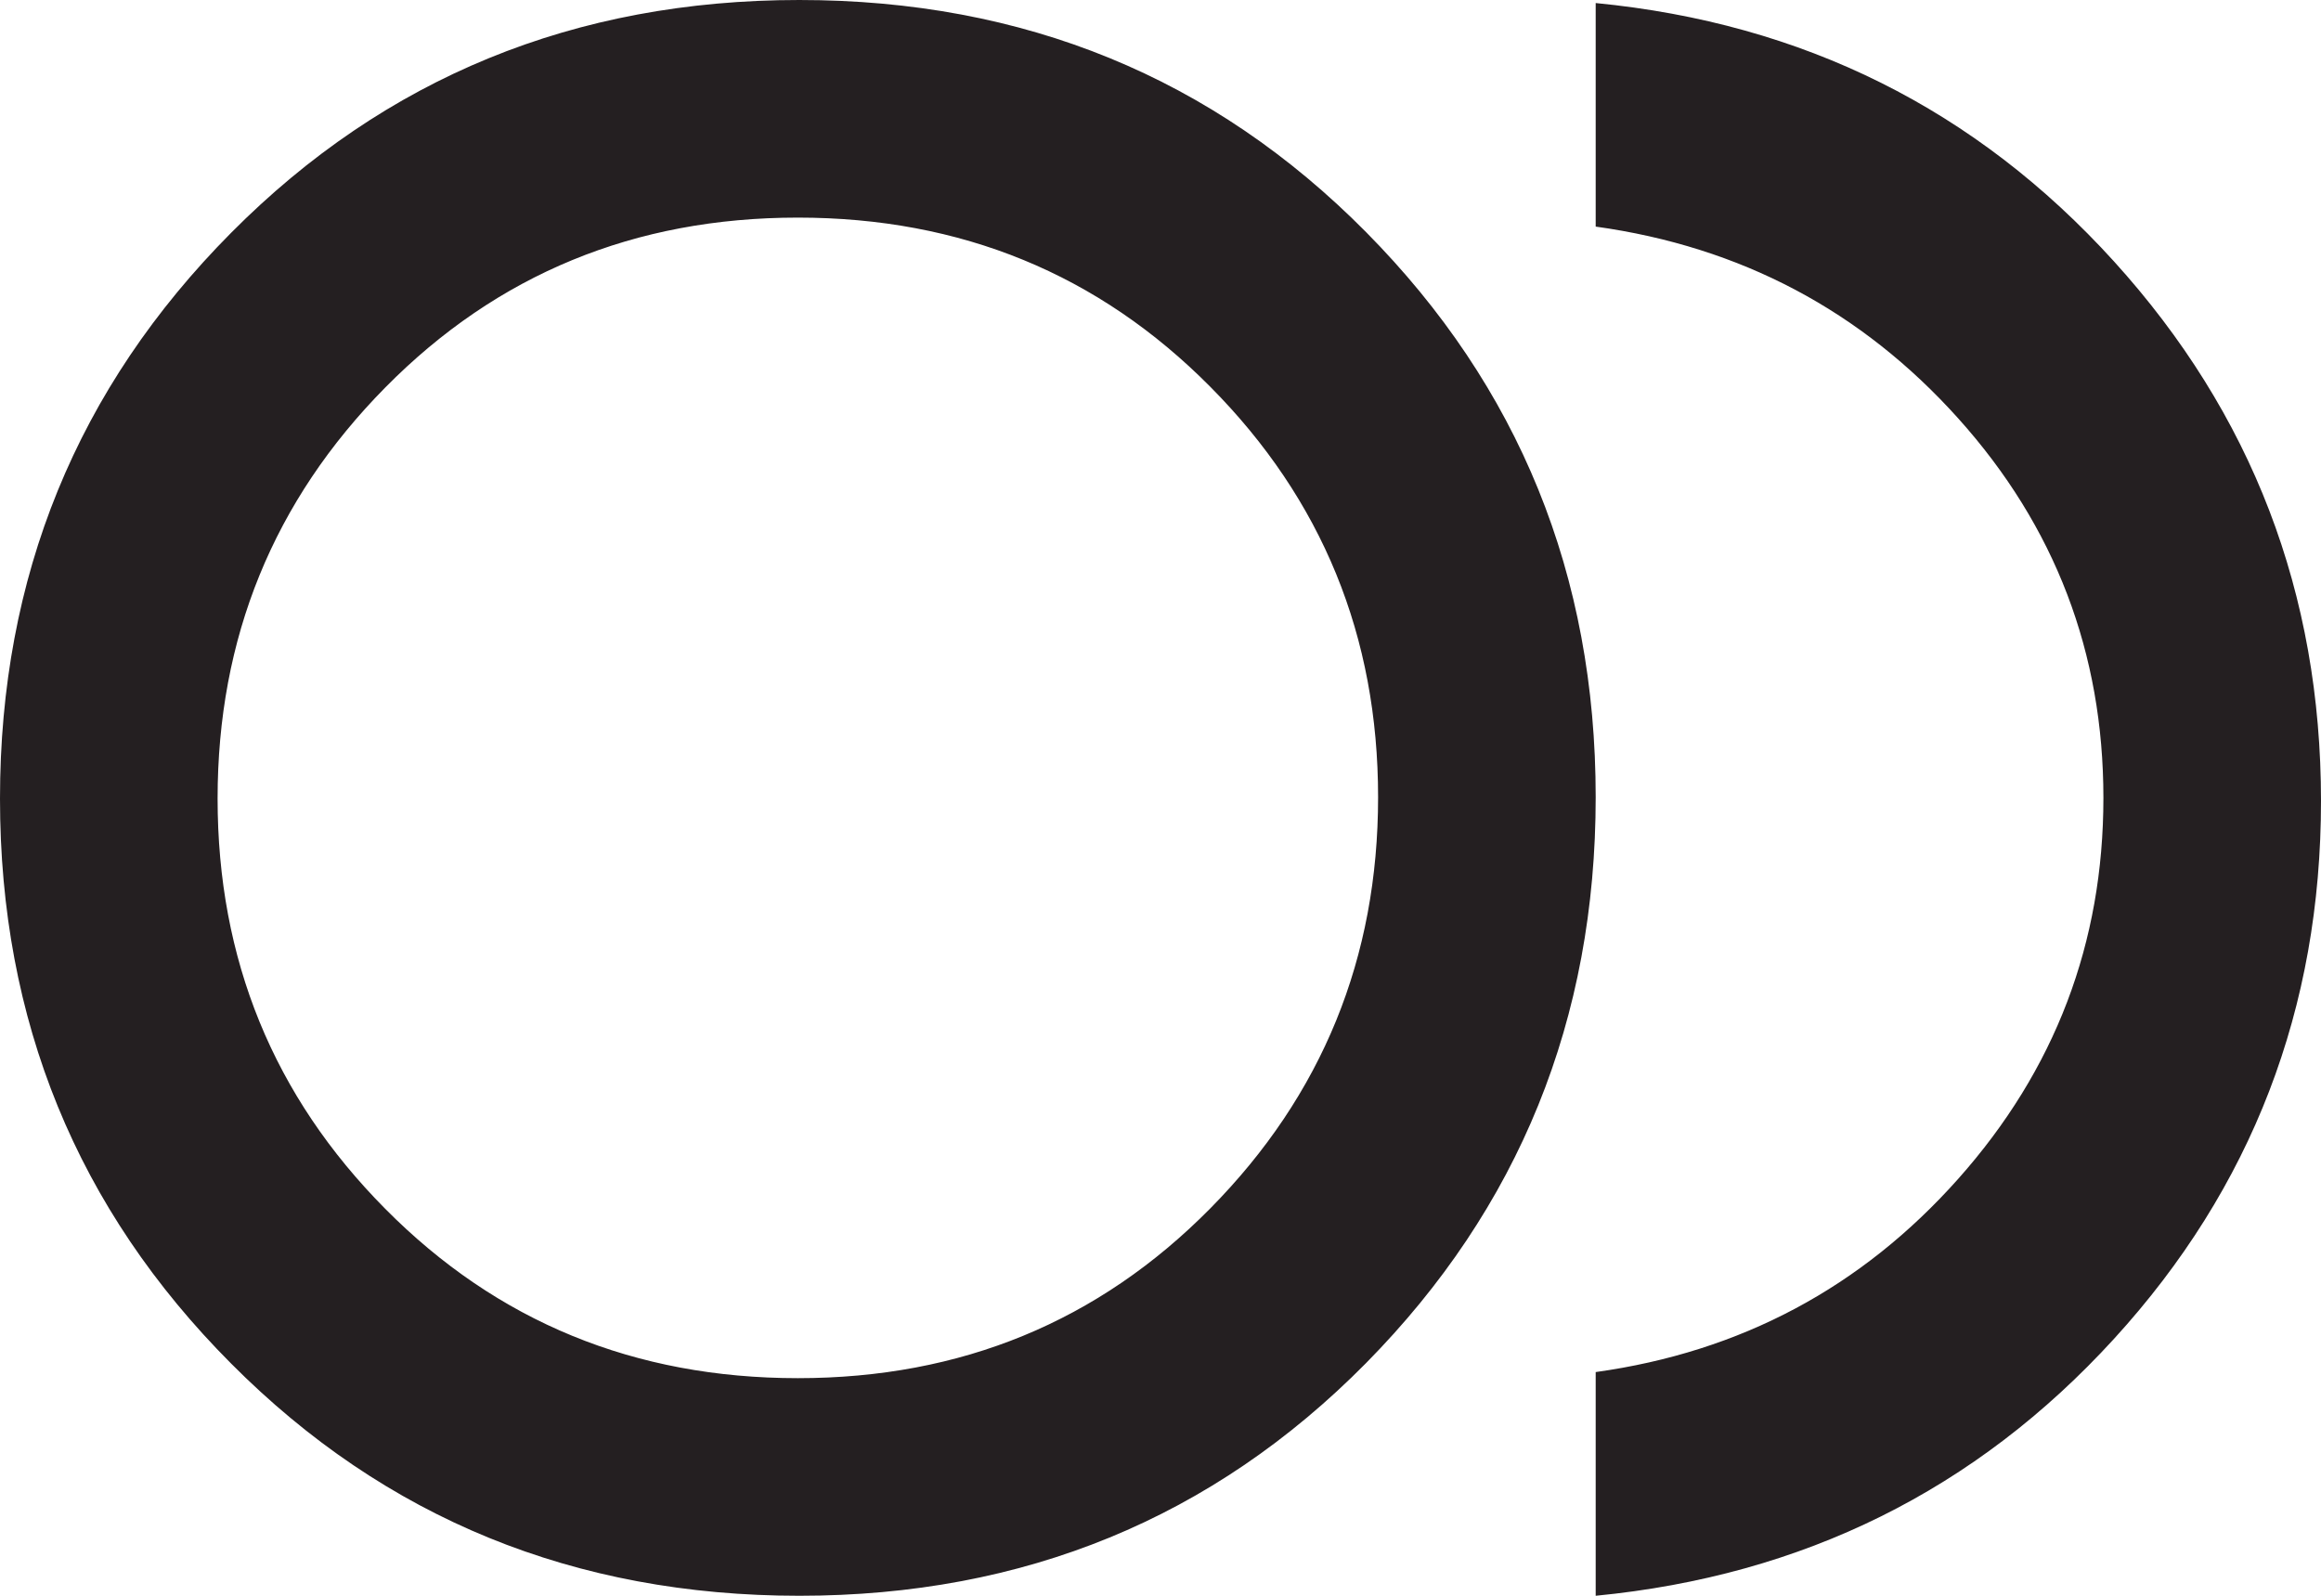 <svg width="16" height="11" viewBox="0 0 16 11" fill="none" xmlns="http://www.w3.org/2000/svg">
<path d="M5.51 11C3.962 11 2.656 10.467 1.594 9.4C0.531 8.334 0 7.035 0 5.505C0 3.974 0.531 2.674 1.594 1.604C2.656 0.535 3.962 0 5.51 0C7.059 0 8.361 0.533 9.417 1.6C10.472 2.666 11 3.965 11 5.495C11 7.026 10.472 8.326 9.417 9.396C8.361 10.465 7.059 11 5.51 11ZM11 11V9.458C12 9.319 12.833 8.875 13.5 8.125C14.167 7.375 14.5 6.5 14.5 5.5C14.5 4.5 14.167 3.628 13.5 2.885C12.833 2.142 12 1.701 11 1.562V0.021C12.431 0.16 13.621 0.753 14.573 1.802C15.524 2.851 16 4.09 16 5.521C16 6.951 15.524 8.188 14.573 9.229C13.621 10.271 12.431 10.861 11 11ZM5.5 9.5C6.625 9.5 7.573 9.11 8.344 8.329C9.115 7.548 9.5 6.603 9.5 5.495C9.5 4.387 9.115 3.444 8.344 2.667C7.573 1.889 6.625 1.5 5.5 1.5C4.375 1.5 3.427 1.89 2.656 2.671C1.885 3.452 1.5 4.397 1.5 5.505C1.5 6.613 1.885 7.556 2.656 8.333C3.427 9.111 4.375 9.5 5.5 9.5Z" fill="#241F21"/>
</svg>
